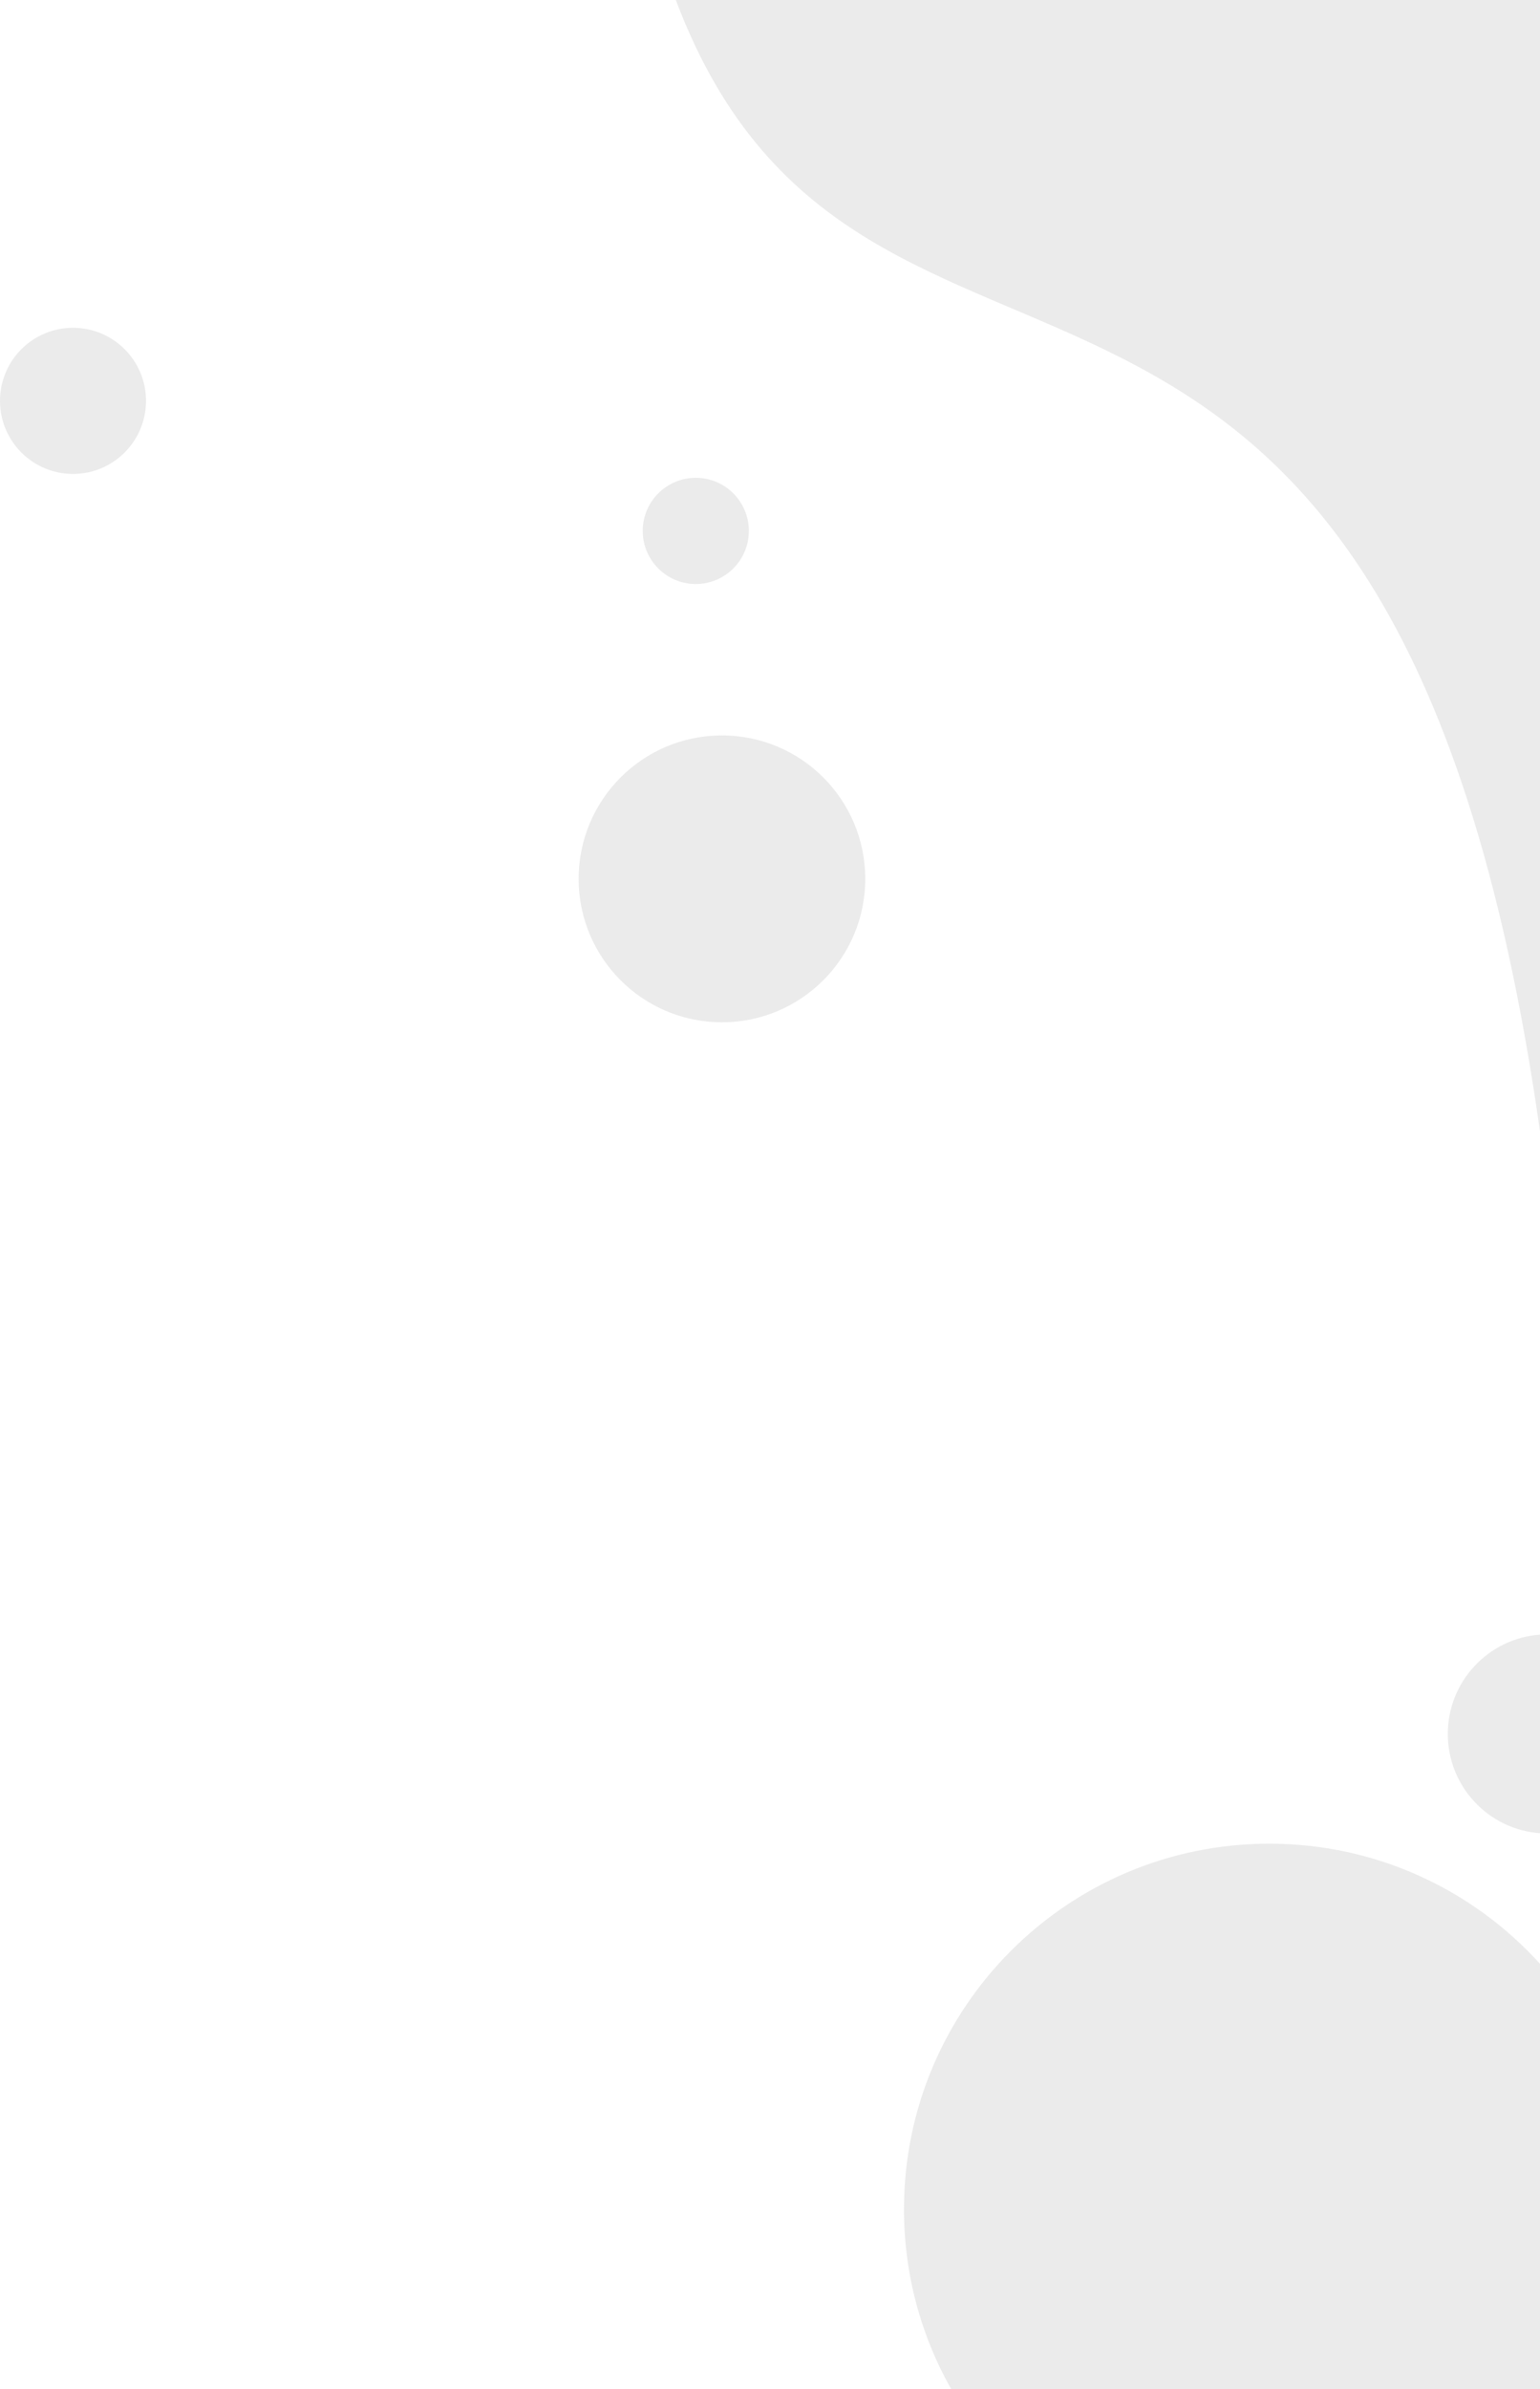 <?xml version="1.0" encoding="UTF-8"?>
<!DOCTYPE svg PUBLIC "-//W3C//DTD SVG 1.1//EN" "http://www.w3.org/Graphics/SVG/1.1/DTD/svg11.dtd">
<!-- Creator: CorelDRAW -->
<svg xmlns="http://www.w3.org/2000/svg" xml:space="preserve" width="240.365mm" height="372.552mm" version="1.1" style="shape-rendering:geometricPrecision; text-rendering:geometricPrecision; image-rendering:optimizeQuality; fill-rule:evenodd; clip-rule:evenodd"
viewBox="0 0 1875.63 2907.11"
 xmlns:xlink="http://www.w3.org/1999/xlink"
 xmlns:xodm="http://www.corel.com/coreldraw/odm/2003">
 <defs>
  <style type="text/css">
   <![CDATA[
    .fil0 {fill:#E6E6E6;fill-rule:nonzero;fill-opacity:0.8}
   ]]>
  </style>
 </defs>
 <g id="Layer_x0020_1">
  <g id="_105553488133920">
   <path class="fil0" d="M1875.63 1376.88c-181.63,-1280.71 -822.81,-768.21 -1052.53,-1376.88l1052.53 0 0 1376.88z"/>
  </g>
  <path class="fil0" d="M1101 2688.55c0,-245.72 199.2,-444.93 444.93,-444.93 130.74,0 248.3,56.4 329.71,146.18l0 517.31 -717.31 0c-36.48,-64.56 -57.32,-139.12 -57.32,-218.56z"/>
  <path class="fil0" d="M1763.35 2110.06c0,-63.93 49.51,-116.29 112.28,-120.83l0 241.66c-62.77,-4.54 -112.28,-56.9 -112.28,-120.83z"/>
  <path class="fil0" d="M782.81 646.07c0,-35.69 28.93,-64.62 64.62,-64.62 35.69,0 64.62,28.93 64.62,64.62 0,35.69 -28.93,64.62 -64.62,64.62 -35.69,0 -64.62,-28.93 -64.62,-64.62z"/>
  <path class="fil0" d="M-0 487.81c0,-49.11 39.81,-88.91 88.91,-88.91 49.11,0 88.92,39.81 88.92,88.91 0,49.11 -39.81,88.92 -88.92,88.92 -49.11,0 -88.91,-39.81 -88.91,-88.92z"/>
  <g id="_105553488120064">
   <path class="fil0" d="M704.73 1069.5c0,-96.4 78.15,-174.54 174.55,-174.54 96.4,0 174.54,78.14 174.54,174.54 0,96.4 -78.14,174.55 -174.54,174.55 -96.4,0 -174.55,-78.15 -174.55,-174.55z"/>
  </g>
 </g>
</svg>
